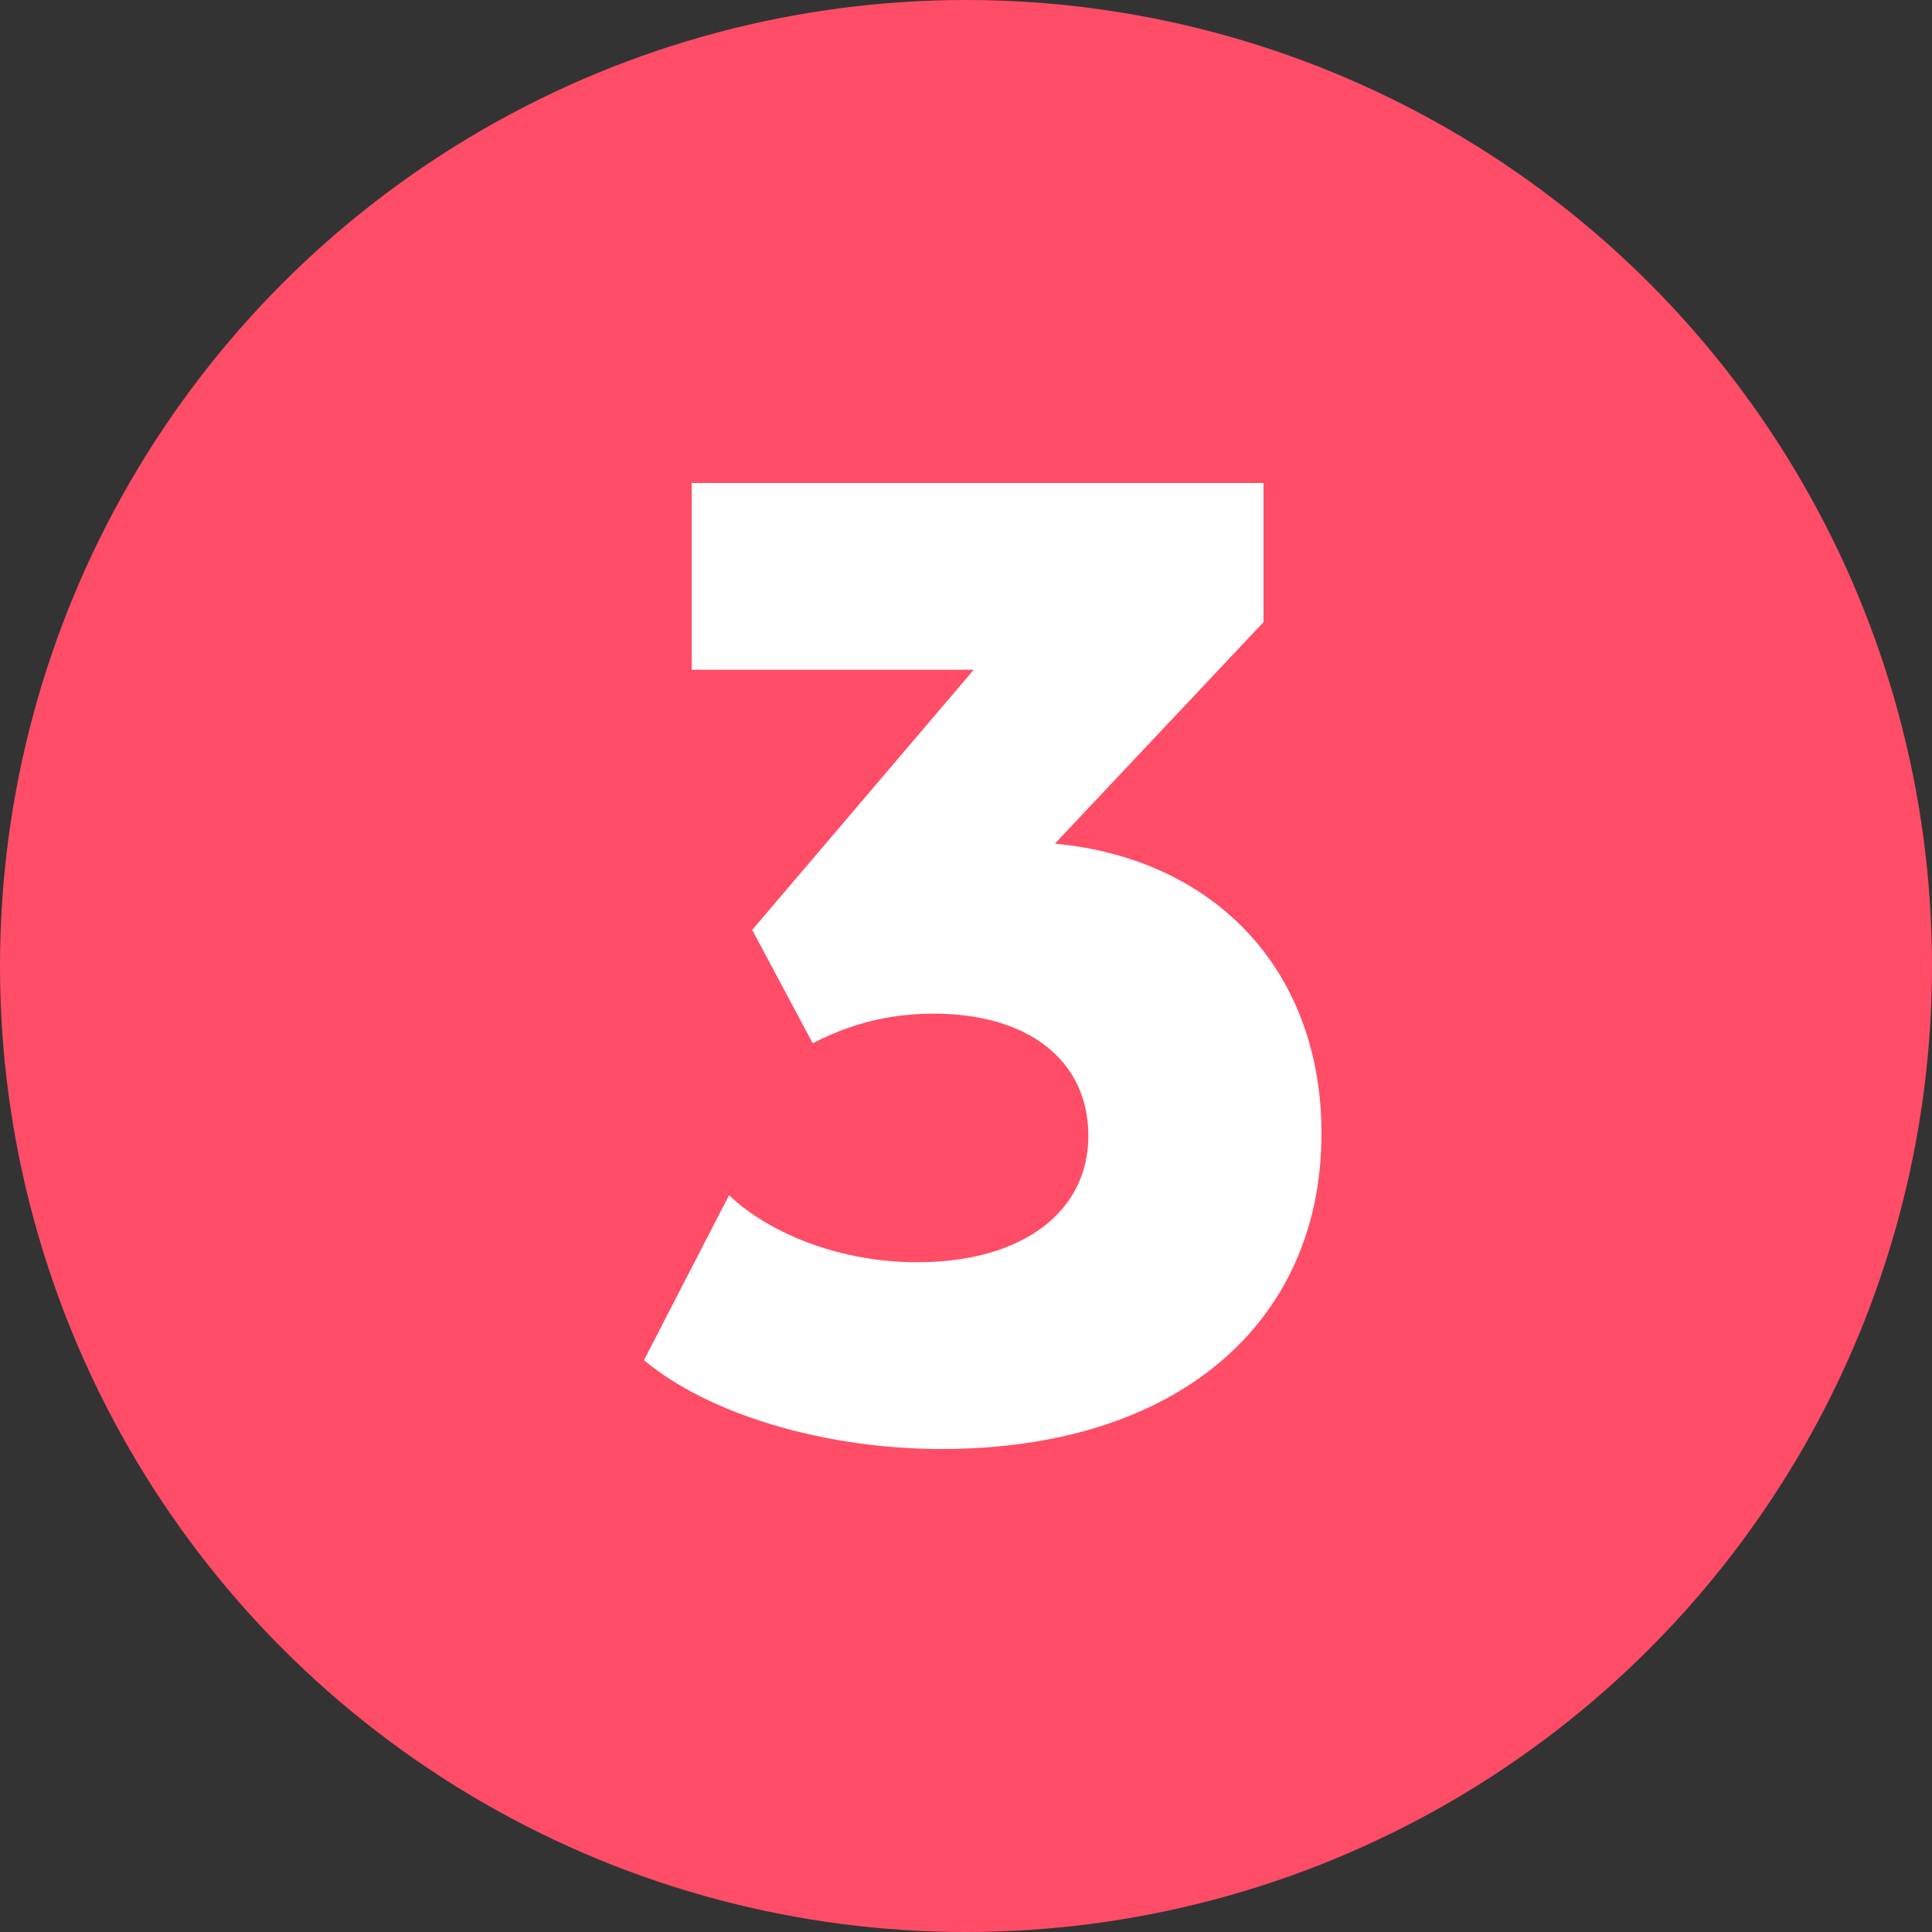 <svg xmlns="http://www.w3.org/2000/svg" height="60" viewBox="0 0 60 60" width="60"><rect x="0" y="0" width="60" height="60" fill="#333333" stroke="none"/><g fill="none" fill-rule="evenodd"><circle cx="30" cy="30" fill="#ff4d67" r="30"></circle><path d="m32.76 26.2c5.04.48 8.28 4 8.28 9 0 5.88-4.48 9.8-11.8 9.8-3.64 0-7.24-1.08-9.24-2.76l2.64-5.12c1.32 1.24 3.52 2.08 5.84 2.08 3.32 0 5.32-1.6 5.32-3.92 0-2.36-1.88-3.8-4.8-3.8-1.4 0-2.6.32-3.76.92l-1.88-3.52 6.88-8.08h-8.76v-5.8h17.76v4.32z" fill="#fff"></path></g></svg>